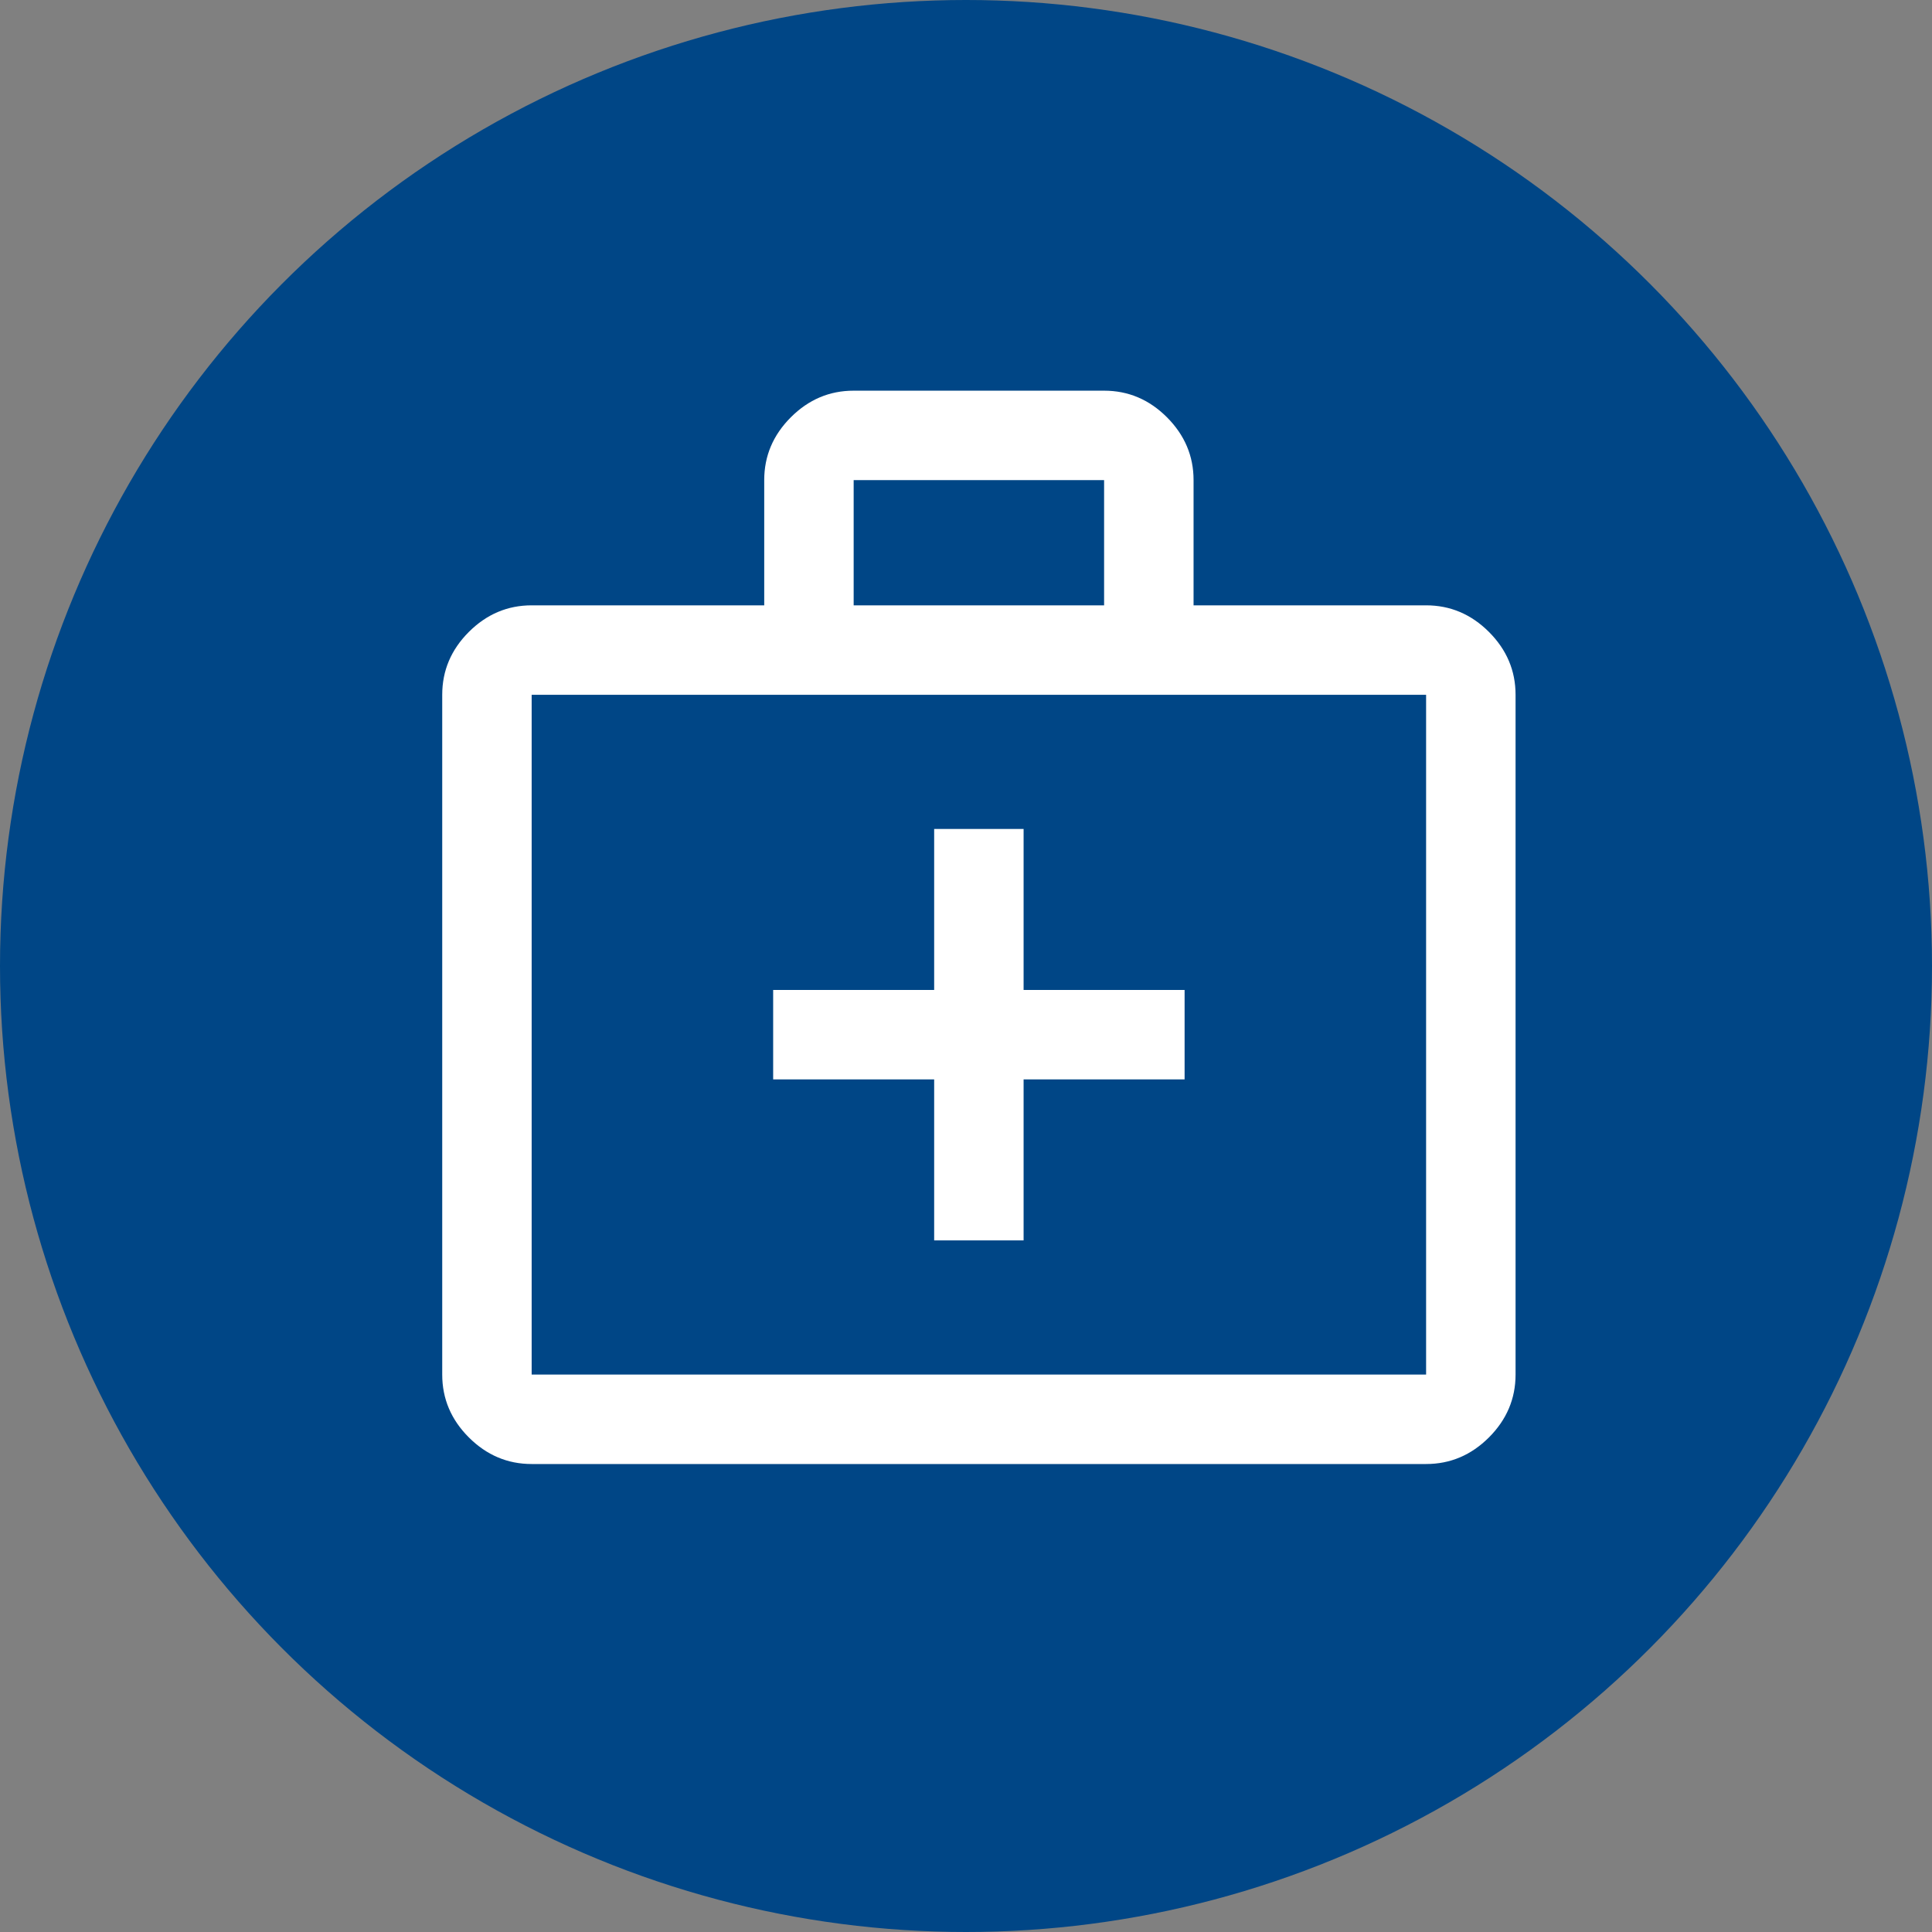<svg width="75" height="75" viewBox="0 0 75 75" fill="none" xmlns="http://www.w3.org/2000/svg">
<rect x="0" y="0" width="75" height="75" fill="#808080" stroke="none"/>
<circle cx="37.5" cy="37.5" r="37.5" fill="#004686"/>
<mask id="mask0_275_390" style="mask-type:alpha" maskUnits="userSpaceOnUse" x="13" y="11" width="50" height="50">
<rect x="13" y="11" width="50" height="50" fill="#D9D9D9"/>
</mask>
<g mask="url(#mask0_275_390)">
<path d="M20.639 56.833C19.702 56.833 18.889 56.488 18.2 55.8C17.511 55.111 17.167 54.298 17.167 53.36V26.972C17.167 26.034 17.511 25.221 18.2 24.532C18.889 23.844 19.702 23.499 20.639 23.499H29.667V18.638C29.667 17.701 30.011 16.888 30.7 16.199C31.389 15.51 32.202 15.166 33.139 15.166H42.861C43.799 15.166 44.612 15.51 45.301 16.199C45.989 16.888 46.334 17.701 46.334 18.638V23.499H55.361C56.299 23.499 57.112 23.844 57.801 24.532C58.489 25.221 58.834 26.034 58.834 26.972V53.36C58.834 54.298 58.489 55.111 57.801 55.8C57.112 56.488 56.299 56.833 55.361 56.833H20.639ZM20.639 53.36H55.361V26.972H20.639V53.36ZM33.139 23.499H42.861V18.638H33.139V23.499ZM36.264 41.902V48.152H39.736V41.902H45.986V38.43H39.736V32.18H36.264V38.43H30.014V41.902H36.264Z" fill="white"/>
</g>
</svg>
